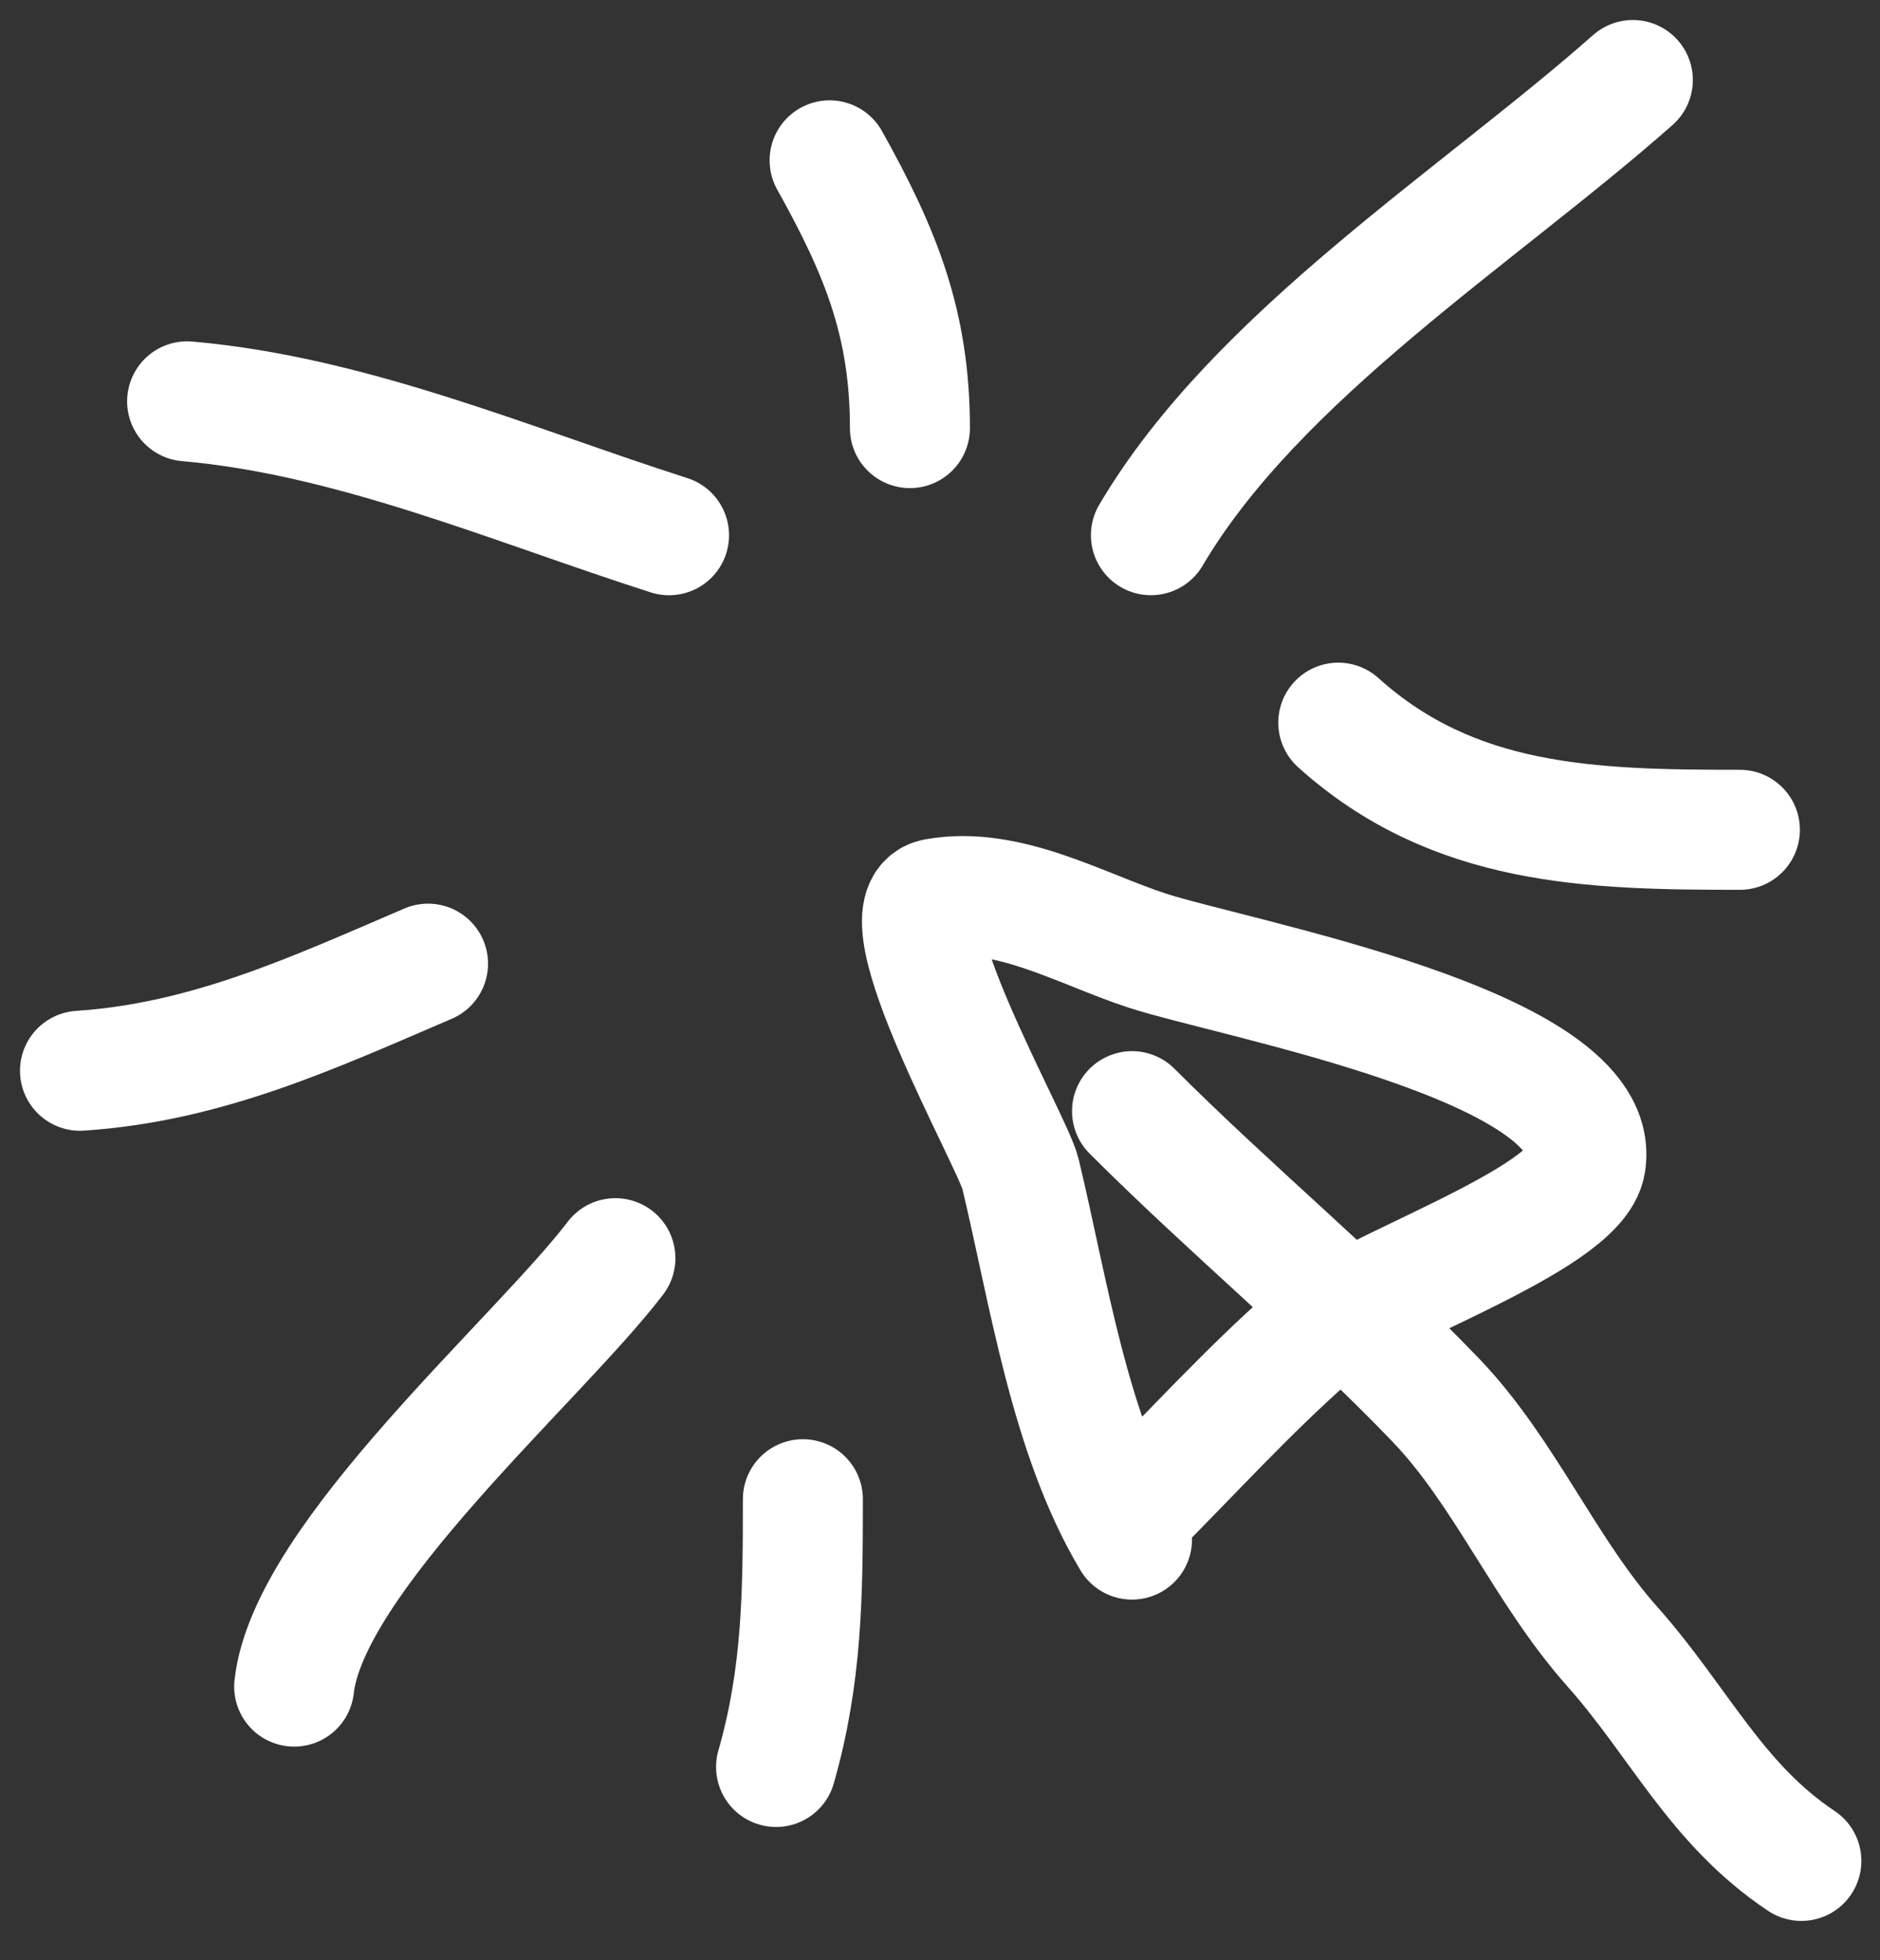 <?xml version="1.0" encoding="UTF-8"?> <svg xmlns="http://www.w3.org/2000/svg" width="47" height="49" viewBox="0 0 47 49" fill="none"><rect x="0" y="0" width="47" height="49" fill="#333333" stroke="none"/><path d="M28.301 27.775C30.764 30.239 33.478 32.482 35.886 34.989C37.621 36.794 38.616 39.255 40.311 41.162C41.977 43.035 42.898 45.093 45.034 46.516" stroke="white" stroke-width="3" stroke-linecap="round"></path><path d="M28.3 37.815C29.764 36.352 31.173 34.797 32.725 33.427C34.028 32.278 39.4 30.526 39.641 29.077C40.13 26.142 30.889 24.484 28.672 23.759C27.033 23.224 25.183 22.132 23.392 22.458C21.992 22.712 25.317 28.526 25.511 29.337C26.221 32.296 26.737 35.879 28.3 38.484" stroke="white" stroke-width="3" stroke-linecap="round"></path><path d="M28.773 13.378C31.41 8.897 36.982 5.396 40.821 2" stroke="white" stroke-width="3" stroke-linecap="round"></path><path d="M20.74 4.008C22.02 6.301 22.748 8.094 22.748 10.701" stroke="white" stroke-width="3" stroke-linecap="round"></path><path d="M4.678 10.032C8.805 10.391 12.816 12.128 16.726 13.379" stroke="white" stroke-width="3" stroke-linecap="round"></path><path d="M2 26.765C5.174 26.554 7.821 25.322 10.701 24.088" stroke="white" stroke-width="3" stroke-linecap="round"></path><path d="M7.354 42.159C7.712 38.93 13.459 33.978 15.385 31.45" stroke="white" stroke-width="3" stroke-linecap="round"></path><path d="M20.072 37.475C20.072 39.871 20.053 41.892 19.402 44.168" stroke="white" stroke-width="3" stroke-linecap="round"></path><path d="M33.457 18.064C36.342 20.661 39.767 20.742 43.497 20.742" stroke="white" stroke-width="3" stroke-linecap="round"></path></svg> 